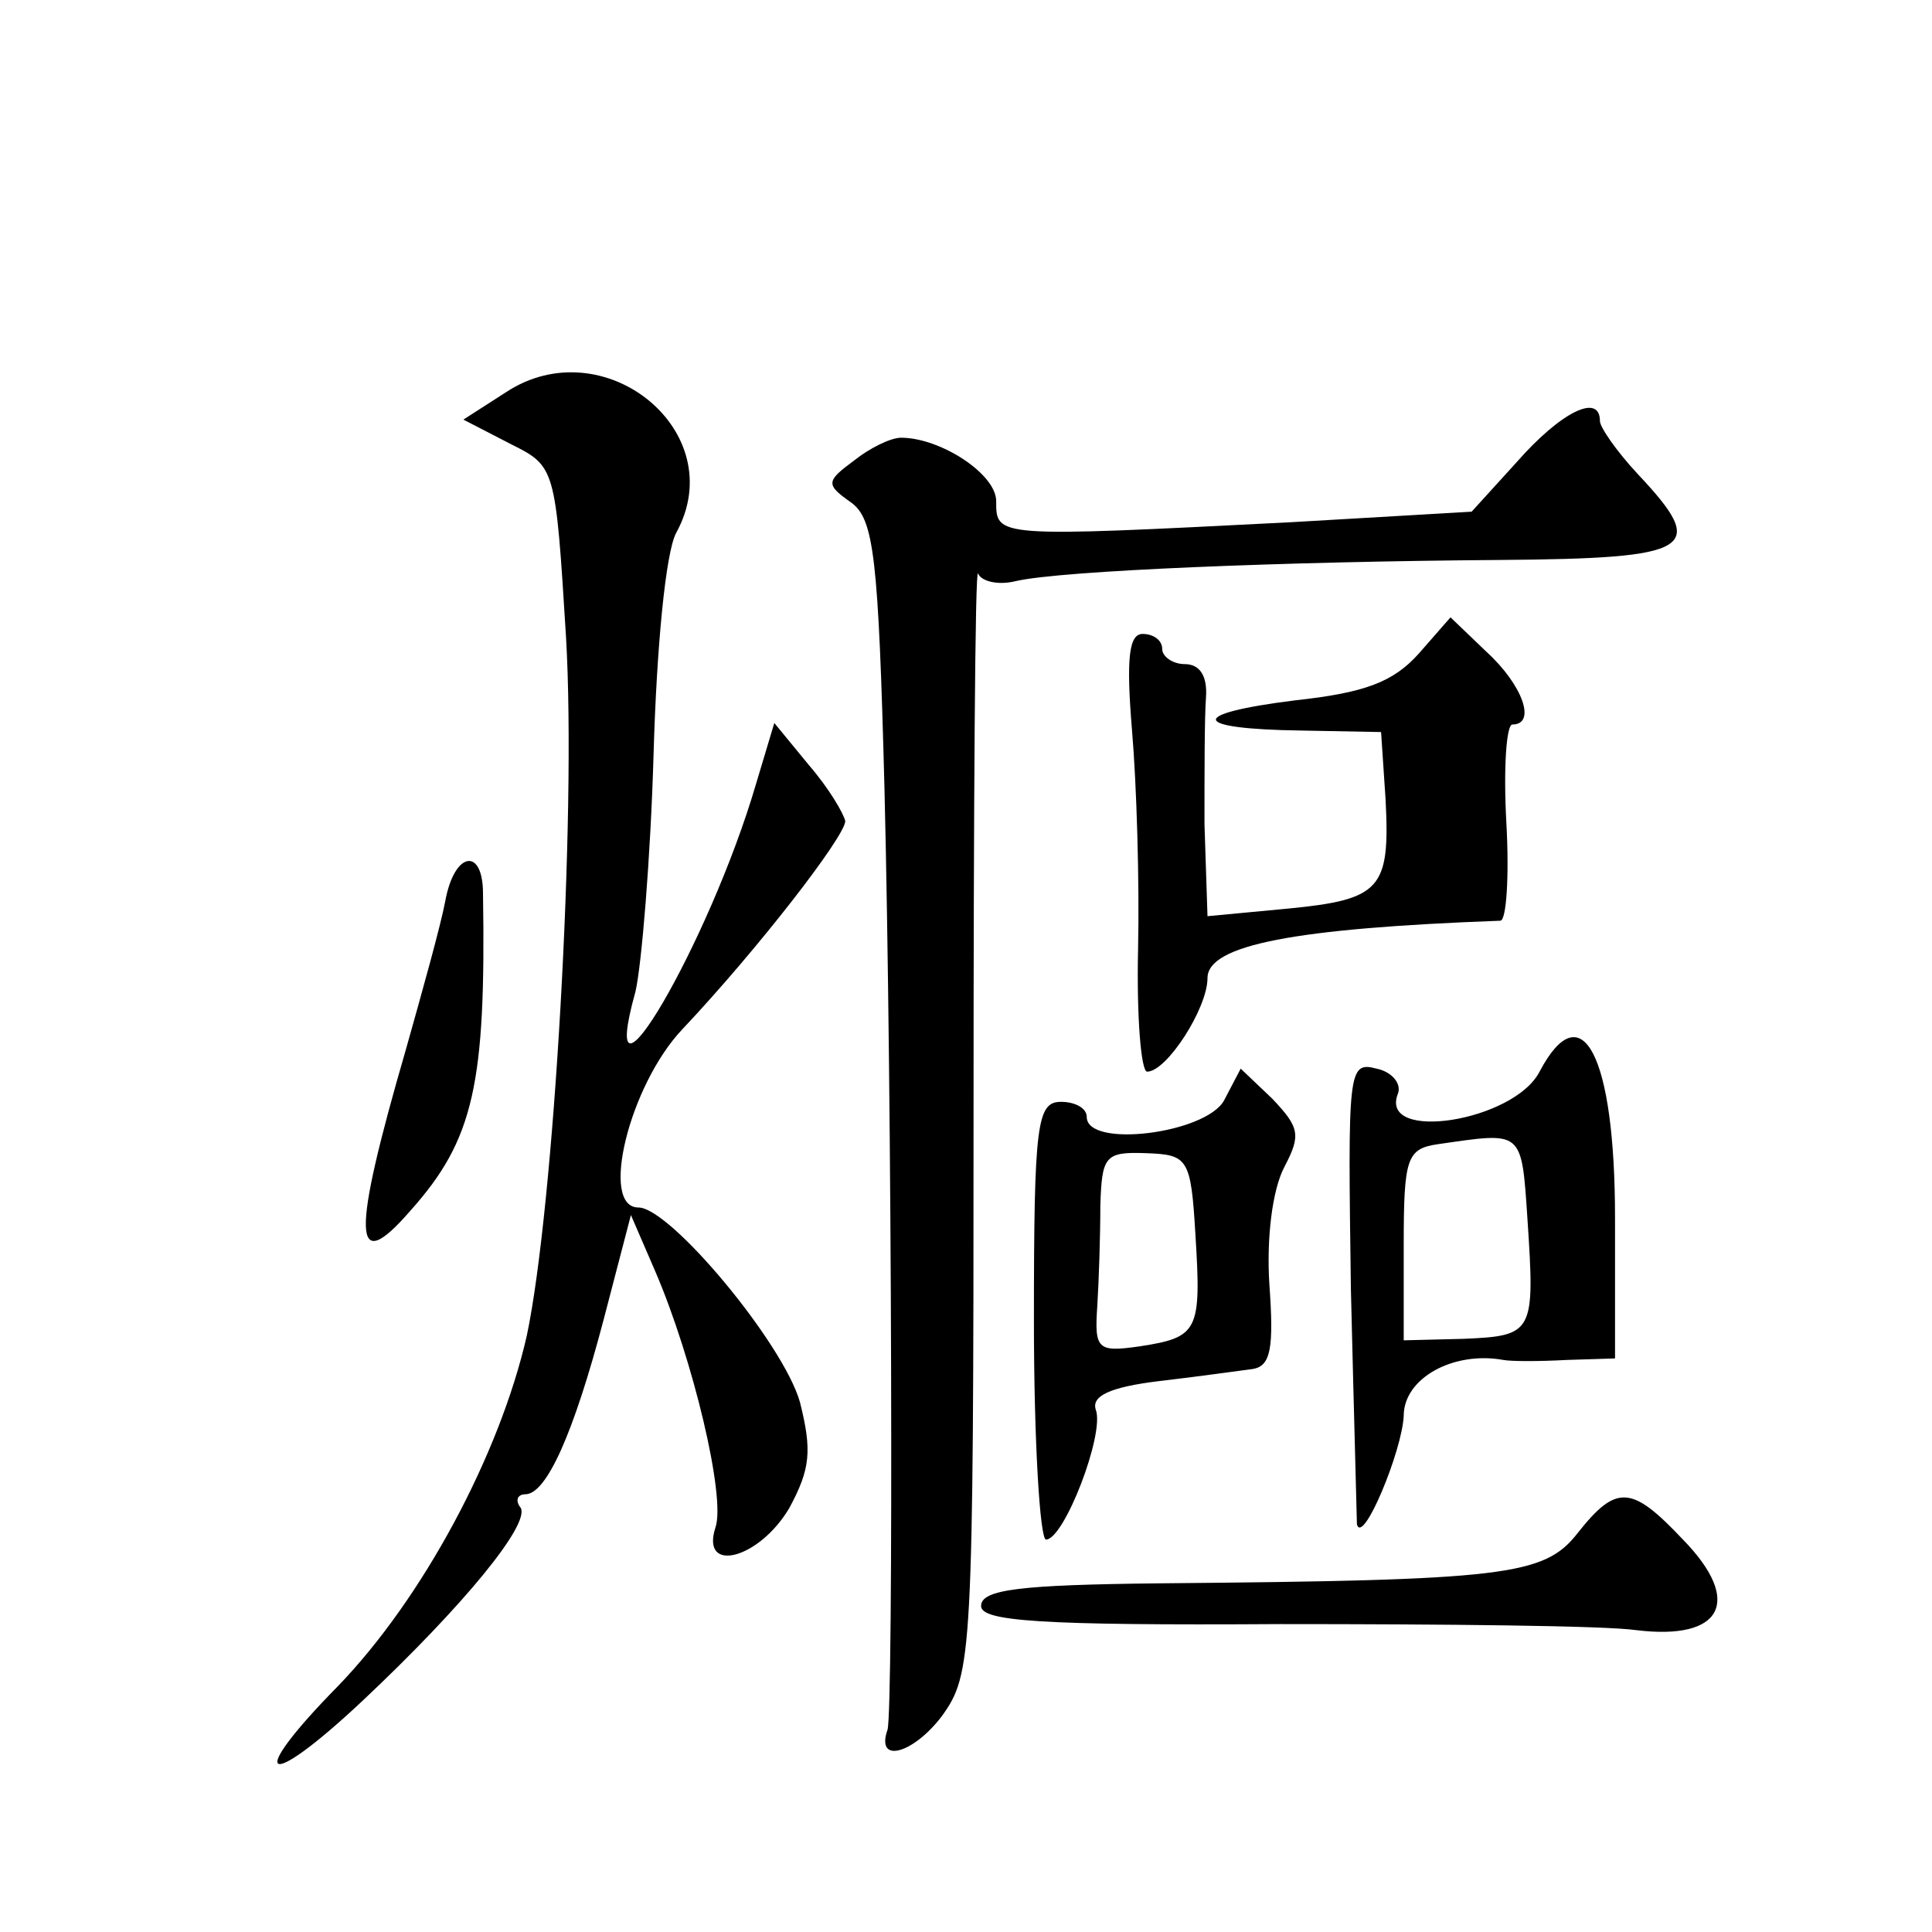 <?xml version="1.0" standalone="no"?>
<!DOCTYPE svg PUBLIC "-//W3C//DTD SVG 20010904//EN"
 "http://www.w3.org/TR/2001/REC-SVG-20010904/DTD/svg10.dtd">
<svg version="1.0" xmlns="http://www.w3.org/2000/svg"
 width="128pt" height="128pt" viewBox="0 0 128 128"
 preserveAspectRatio="xMidYMid meet">
<g transform="translate(0,128) scale(0.1,-0.1)"
fill="#0" stroke="none">
<path d="M335 1020 l-28 -18 31 -16 c30 -15 30 -15 37 -128 7 -119 -8 -378 -26
-463 -18 -79 -69 -174 -125 -232 -62 -63 -49 -71 16 -10 68 64 111 117 105 128
-4 5 -2 9 3 9 14 0 32 40 52 116 l18 69 16 -37 c25 -58 47 -150 40 -170 -10 -31
29 -21 49 13 14 26 15 38 7 70 -11 39 -86 129 -107 129 -26 0 -6 81 29 118 50 53
108 128 108 138 -1 5 -11 22 -24 37 l-23 28 -12 -40 c-31 -106 -107 -235 -80 -138
4 17 10 88 12 157 2 71 8 134 15 147 37 67 -48 136 -113 93z M1005 974 l-30 -33
-120 -7 c-196 -10 -195 -10 -195 14 0 18 -37 42 -63 42 -7 0 -21 -7 -31 -15 -19
-14 -19 -16 -2 -28 15 -11 18 -36 22 -190 5 -203 6 -610 2 -623 -8 -23 17 -16 36
9 20 28 21 38 21 398 0 203 1 365 3 359 2 -5 13 -8 25 -5 30 7 179 13 320 14 130
1 139 7 92 57 -14 15 -25 31 -25 35 0 19 -26 6 -55 -27z M940 847 c-17 -19 -36
-26 -82 -31 -72 -9 -69 -19 4 -20 l53 -1 3 -45 c3 -59 -3 -66 -65 -72 l-53 -5 -2
61 c0 34 0 71 1 84 1 14 -4 22 -14 22 -8 0 -15 5 -15 10 0 6 -6 10 -13 10 -9 0
-11 -16 -7 -64 3 -35 5 -100 4 -145 -1 -45 2 -81 6 -81 13 0 40 42 40 62 0 22 58
33 194 38 4 0 6 29 4 65 -2 36 0 65 4 65 16 0 7 26 -17 48 l-24 23 -21 -24z M295
683 c-3 -16 -15 -59 -26 -98 -36 -124 -36 -152 3 -107 42 47 50 84 48 210 0 31
-19 28 -25 -5z M1020 570 c-17 -33 -106 -47 -94 -15 3 7 -4 15 -14 17 -19 5 -19
-1 -17 -146 2 -83 4 -153 4 -156 4 -14 30 49 31 72 0 25 33 43 66 37 5 -1 24 -1
42 0 l32 1 0 93 c0 108 -22 150 -50 97z m-8 -98 c5 -75 4 -77 -42 -79 l-40 -1 0
63 c0 58 2 64 23 67 56 8 55 10 59 -50z M811 551 c-12 -22 -91 -32 -91 -11 0 6
-8 10 -17 10 -16 0 -18 -14 -18 -145 0 -80 4 -145 8 -145 12 0 39 70 33 86 -3 9
9 15 42 19 26 3 54 7 62 8 12 2 14 14 11 56 -2 31 2 63 10 78 11 21 10 26 -8 45
l-21 20 -11 -21z m-19 -89 c4 -64 2 -68 -37 -74 -28 -4 -30 -2 -28 27 1 16 2 46
2 66 1 33 3 36 30 35 28 -1 30 -3 33 -54z M1045 264 c-22 -28 -48 -31 -277 -33
-92 -1 -118 -4 -118 -15 0 -10 38 -13 198 -12 108 0 215 -1 236 -4 57 -7 71 19
31 60 -34 36 -44 37 -70 4z"/>
</g>
</svg>
